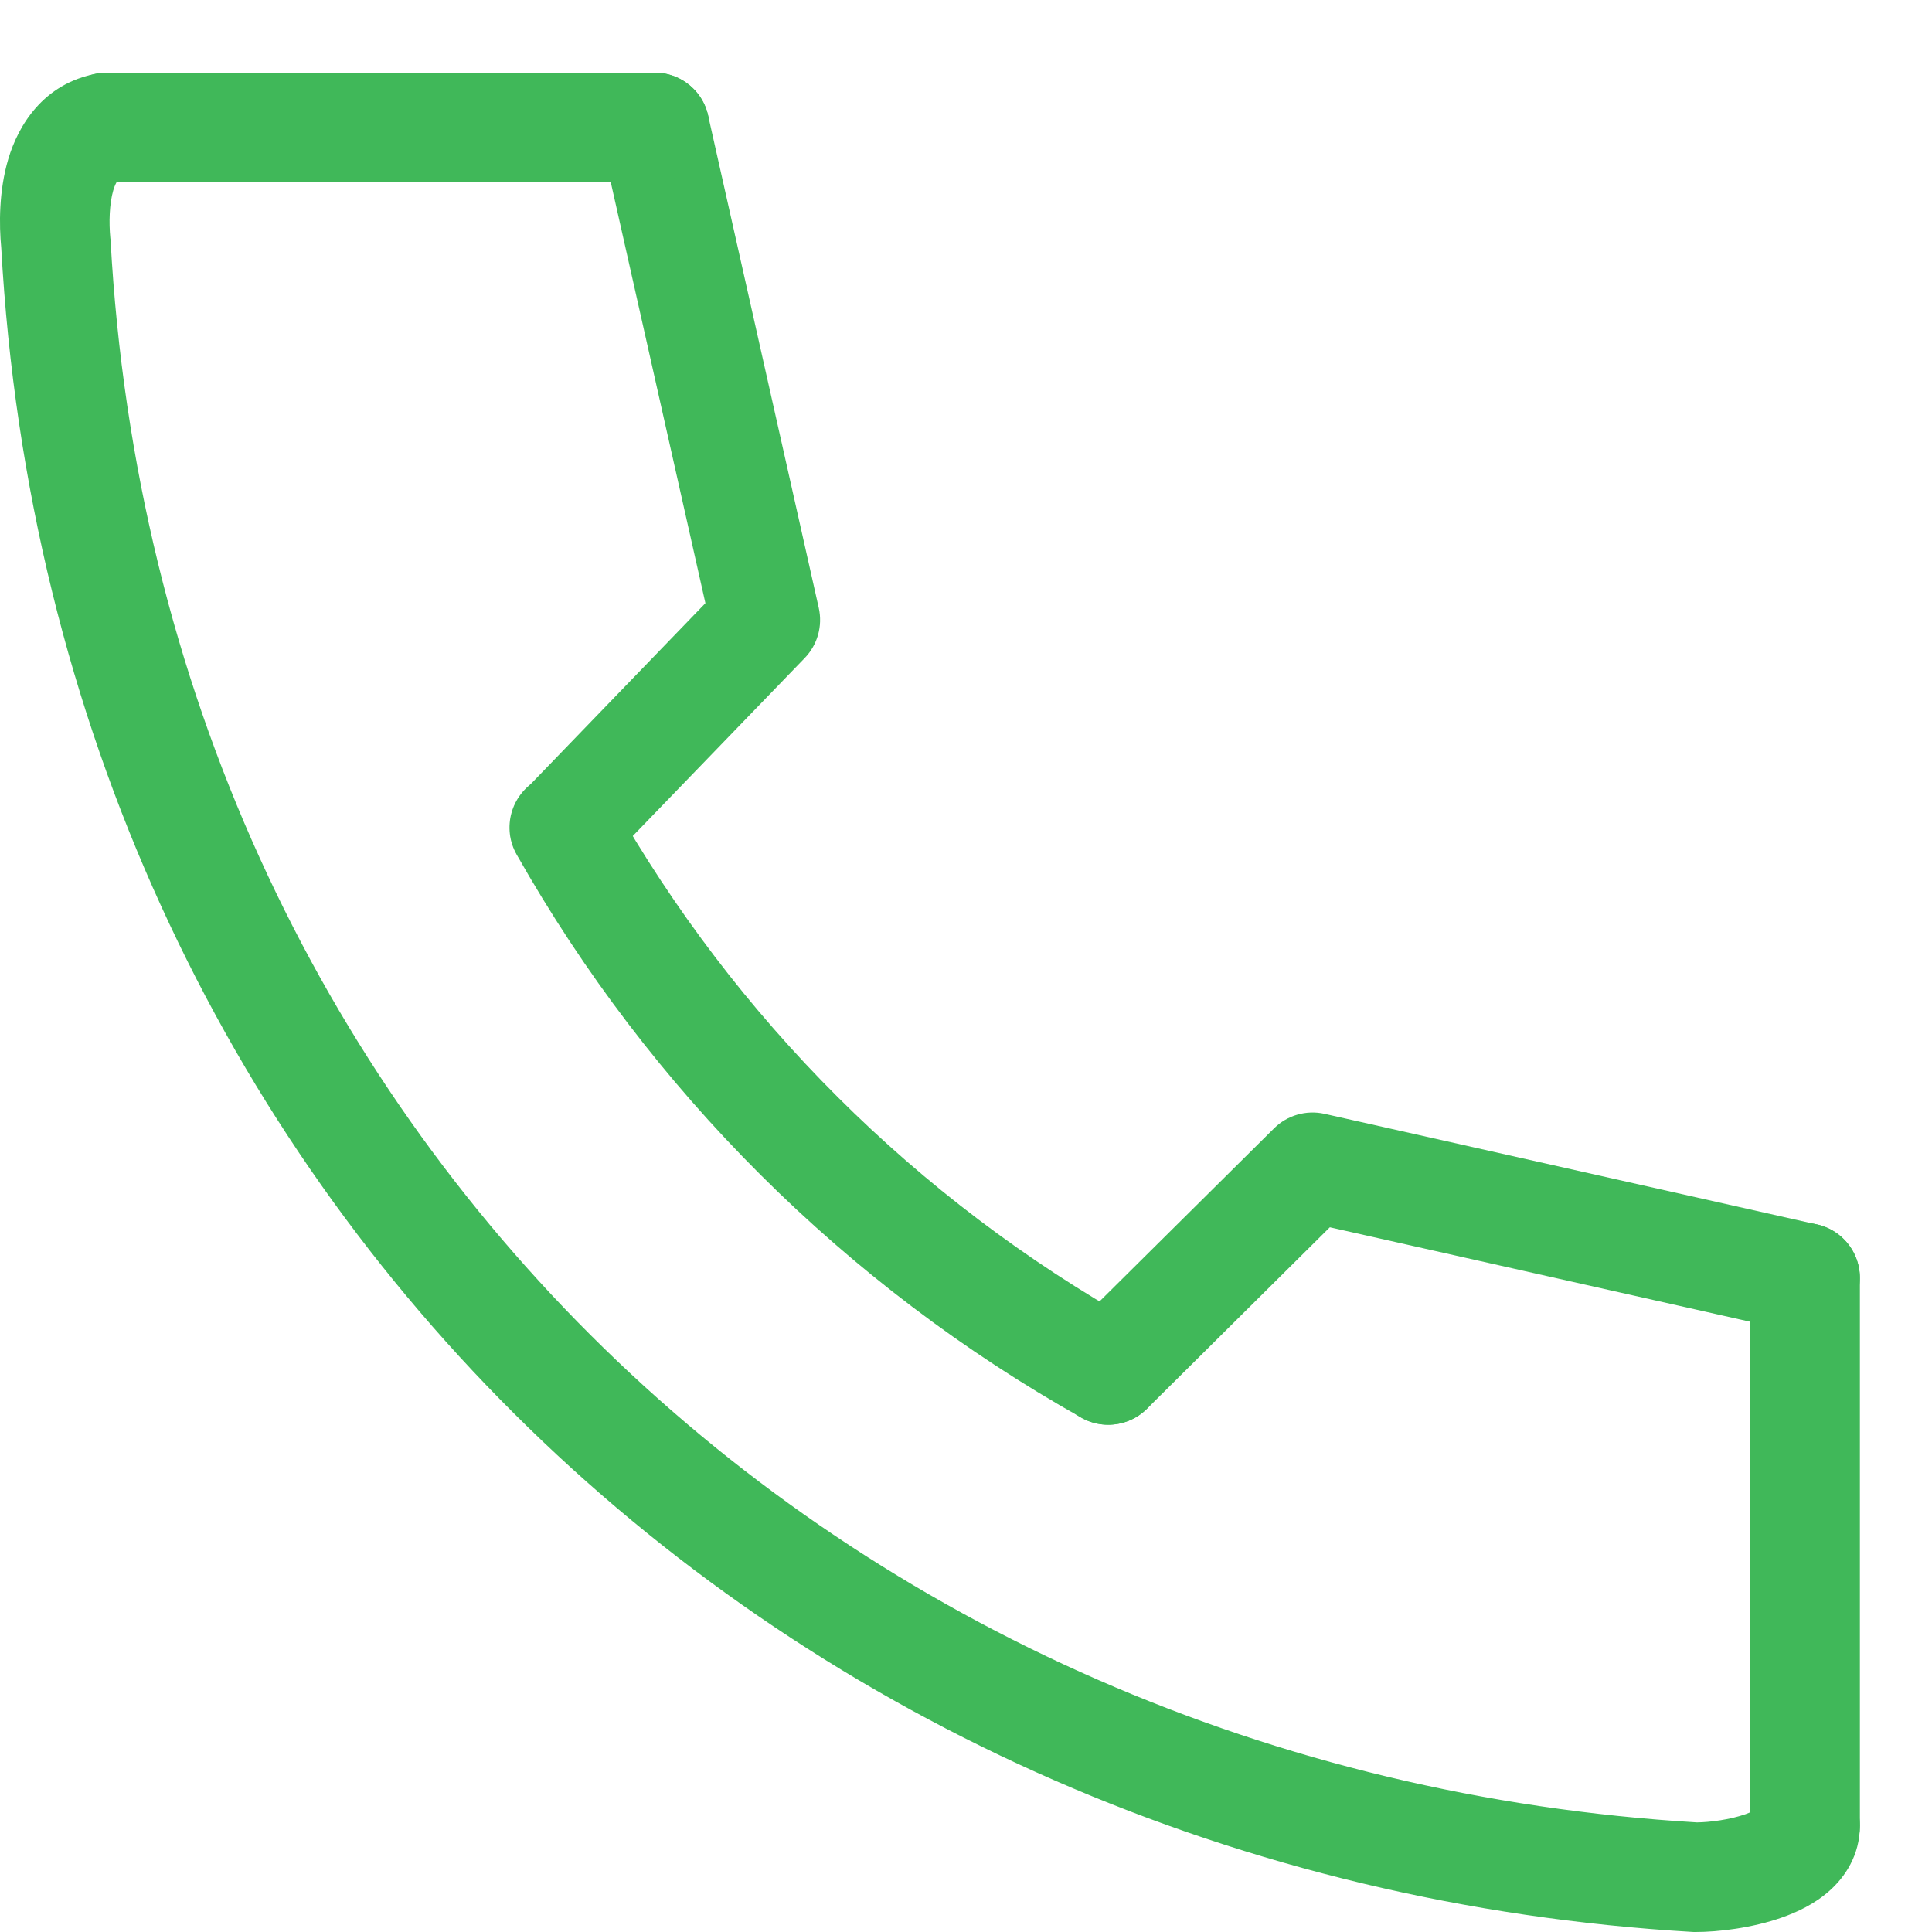 <svg width="25" height="25" viewBox="0 0 25 25" fill="none" xmlns="http://www.w3.org/2000/svg">
<path fill-rule="evenodd" clip-rule="evenodd" d="M1.517 2.345C1.898 2.272 2.15 1.905 2.08 1.522C2.009 1.137 1.64 0.882 1.255 0.952C0.555 1.08 0.235 1.629 0.107 2.058C-0.016 2.473 -0.012 2.912 0.016 3.206C0.703 15.543 10.22 24.313 21.898 24.999L21.919 25H21.94C22.233 25 22.67 24.949 23.057 24.813C23.25 24.745 23.479 24.64 23.671 24.469C23.874 24.29 24.067 24.006 24.067 23.625C24.067 23.233 23.749 22.916 23.358 22.916C23.03 22.916 22.755 23.138 22.673 23.44C22.65 23.451 22.621 23.463 22.586 23.476C22.387 23.546 22.127 23.58 21.959 23.582C10.968 22.926 2.069 14.693 1.431 3.113L1.43 3.097L1.428 3.082C1.408 2.88 1.415 2.637 1.466 2.462C1.486 2.395 1.506 2.36 1.517 2.345Z" fill="#40B859"/>
<path fill-rule="evenodd" clip-rule="evenodd" d="M6.953 10.091C7.294 9.899 7.726 10.019 7.919 10.36C9.517 13.185 11.858 15.519 14.688 17.108C15.03 17.3 15.151 17.732 14.959 18.074C14.767 18.415 14.335 18.536 13.994 18.345C10.938 16.628 8.41 14.108 6.685 11.057C6.492 10.717 6.612 10.284 6.953 10.091Z" fill="#40B859"/>
<path fill-rule="evenodd" clip-rule="evenodd" d="M16.486 14.601C16.657 14.431 16.904 14.36 17.14 14.413L23.513 15.845C23.895 15.931 24.135 16.31 24.049 16.692C23.964 17.074 23.584 17.314 23.202 17.228L17.208 15.881L14.84 18.231C14.562 18.506 14.113 18.505 13.837 18.227C13.562 17.949 13.563 17.5 13.841 17.224L16.486 14.601Z" fill="#40B859"/>
<path fill-rule="evenodd" clip-rule="evenodd" d="M8.316 0.958C8.698 0.872 9.077 1.112 9.163 1.494L10.595 7.867C10.647 8.1 10.579 8.343 10.413 8.515L7.818 11.201C7.546 11.483 7.098 11.491 6.816 11.219C6.534 10.947 6.527 10.498 6.799 10.217L9.128 7.805L7.779 1.805C7.694 1.423 7.934 1.044 8.316 0.958Z" fill="#40B859"/>
<path fill-rule="evenodd" clip-rule="evenodd" d="M0.674 1.649C0.674 1.258 0.991 0.94 1.383 0.94H8.472C8.863 0.94 9.18 1.258 9.18 1.649C9.18 2.041 8.863 2.358 8.472 2.358H1.383C0.991 2.358 0.674 2.041 0.674 1.649Z" fill="#40B859"/>
<path fill-rule="evenodd" clip-rule="evenodd" d="M23.358 15.827C23.75 15.827 24.067 16.145 24.067 16.536V23.625C24.067 24.016 23.75 24.334 23.358 24.334C22.967 24.334 22.649 24.016 22.649 23.625V16.536C22.649 16.145 22.967 15.827 23.358 15.827Z" fill="#40B859"/>
</svg>
